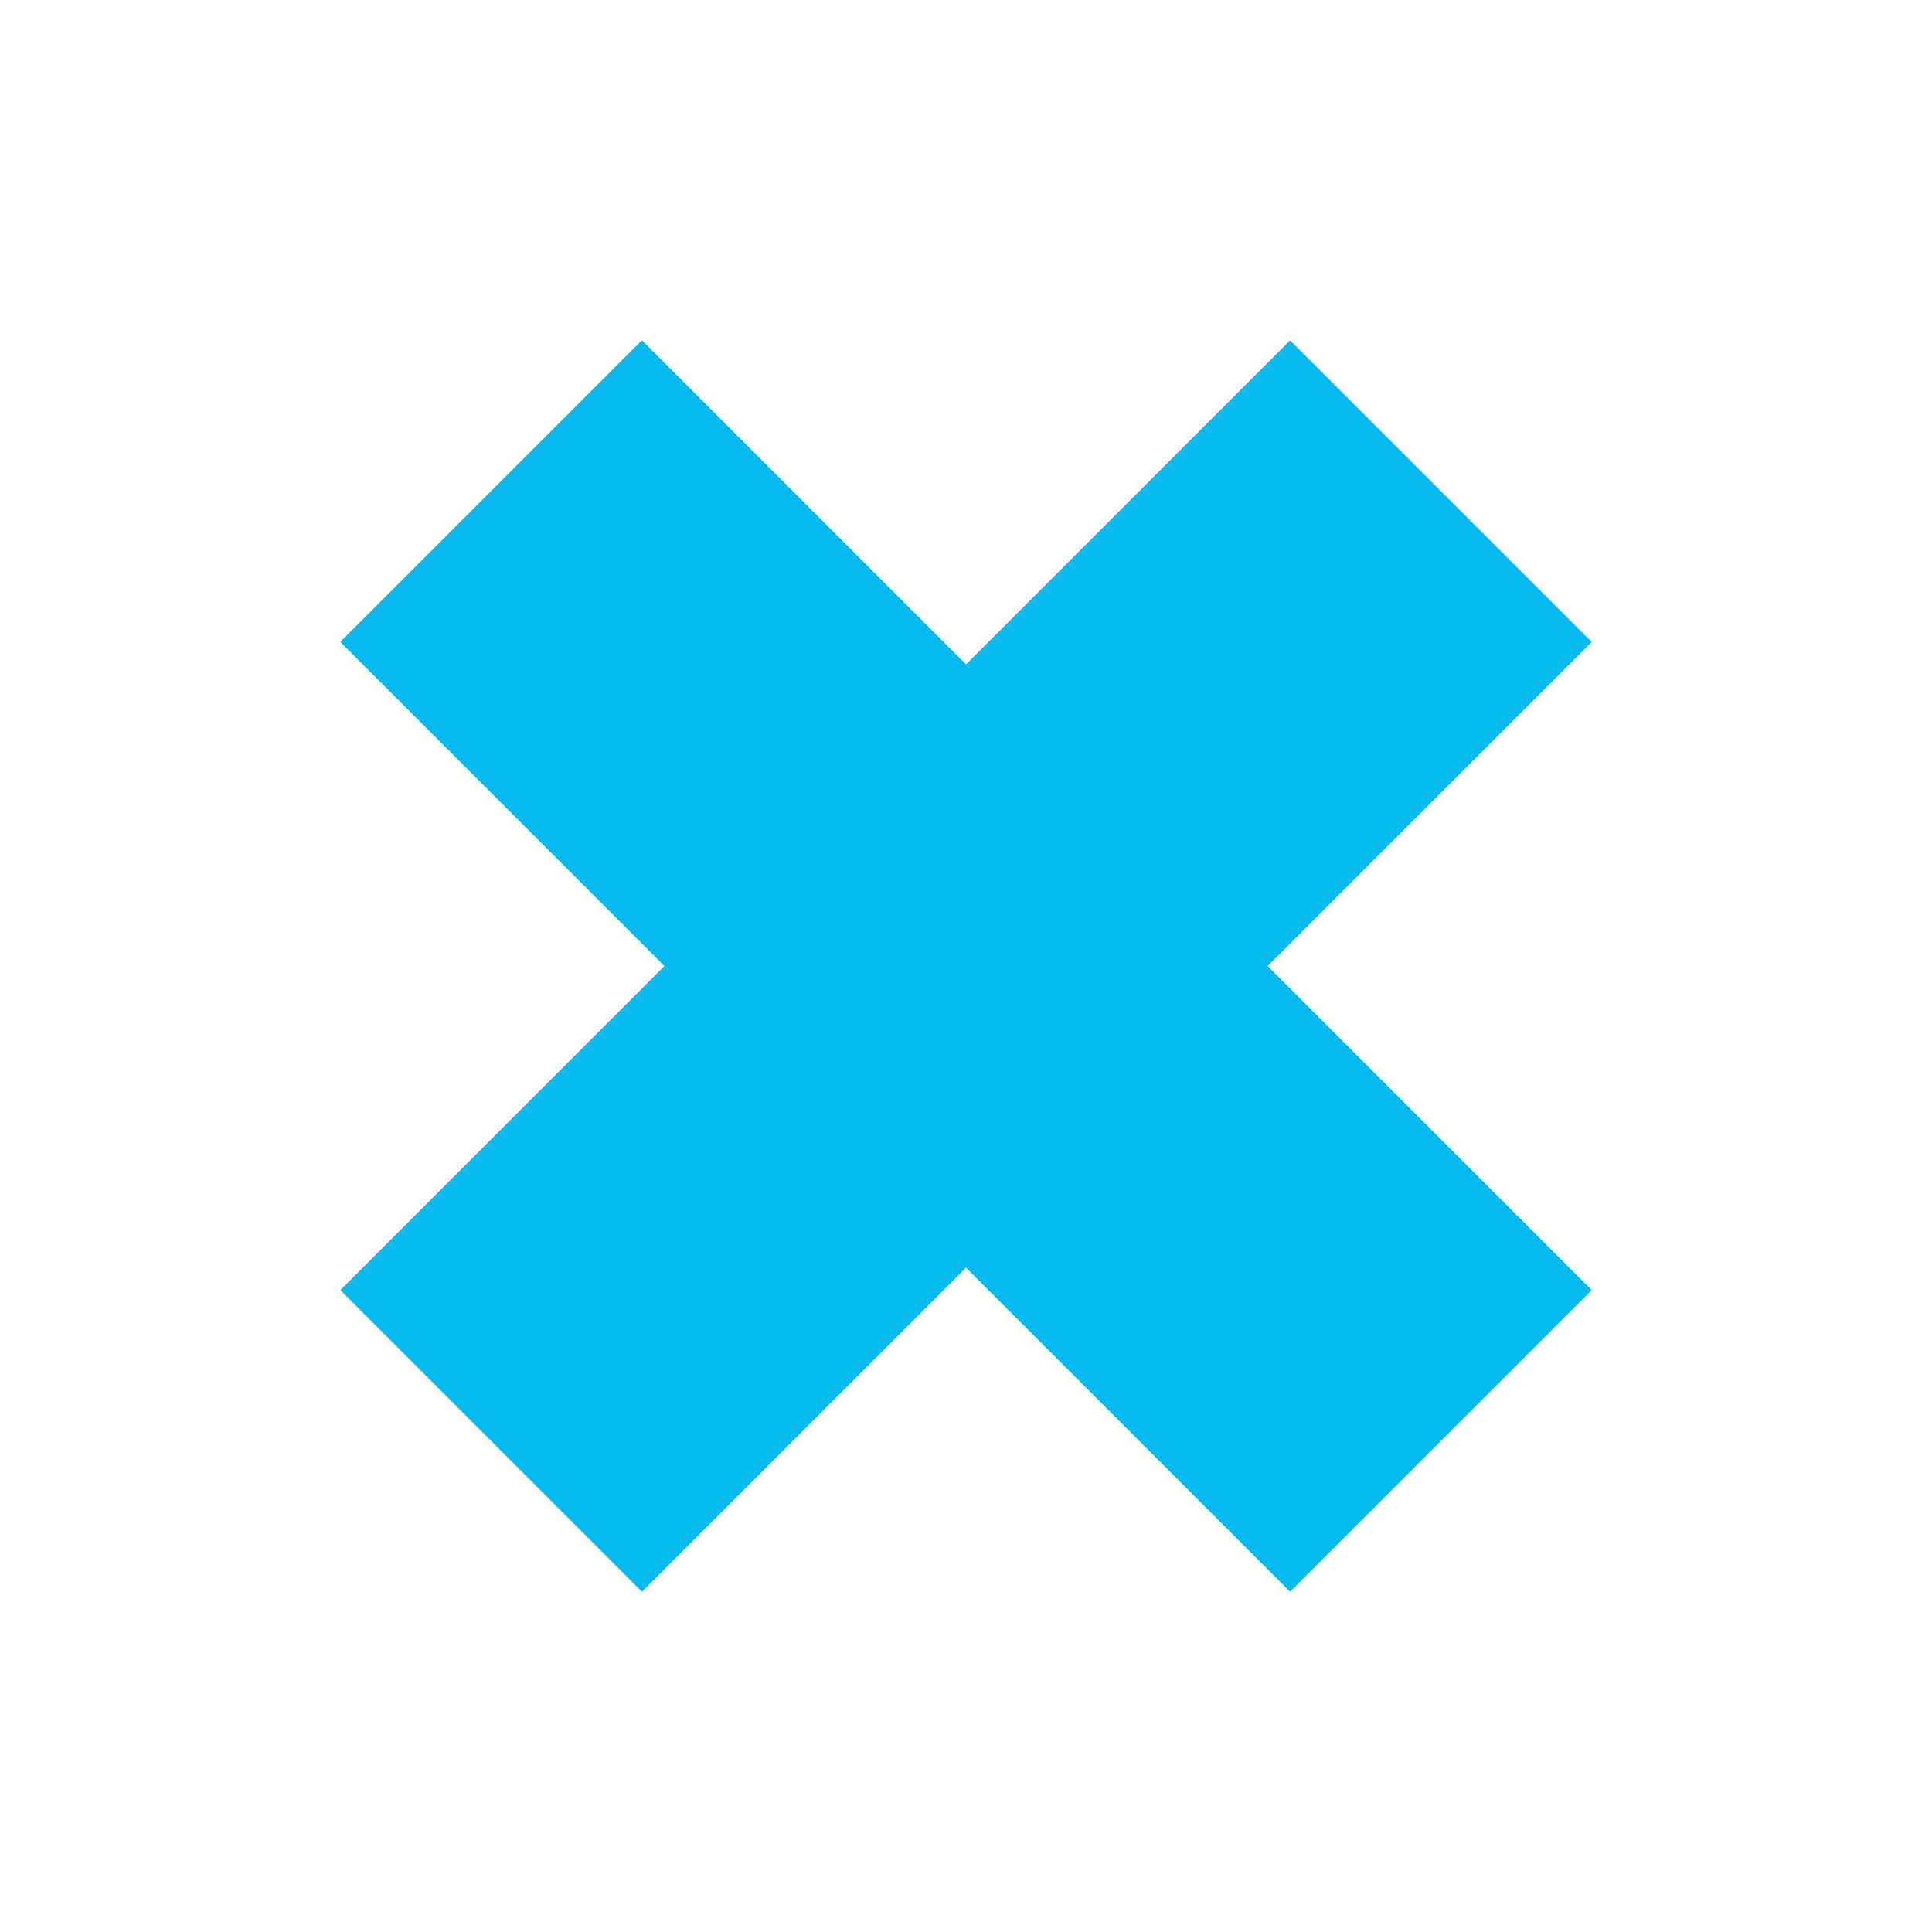 <?xml version="1.0" encoding="UTF-8"?> <svg xmlns="http://www.w3.org/2000/svg" width="105" height="105" viewBox="0 0 105 105" fill="none"> <path d="M86.506 70.113L70.113 86.505L52.5 68.892L34.887 86.505L18.494 70.113L36.107 52.5L18.494 34.887L34.887 18.494L52.5 36.107L70.113 18.494L86.506 34.887L68.893 52.5L86.506 70.113Z" fill="#05BBED"></path> </svg> 